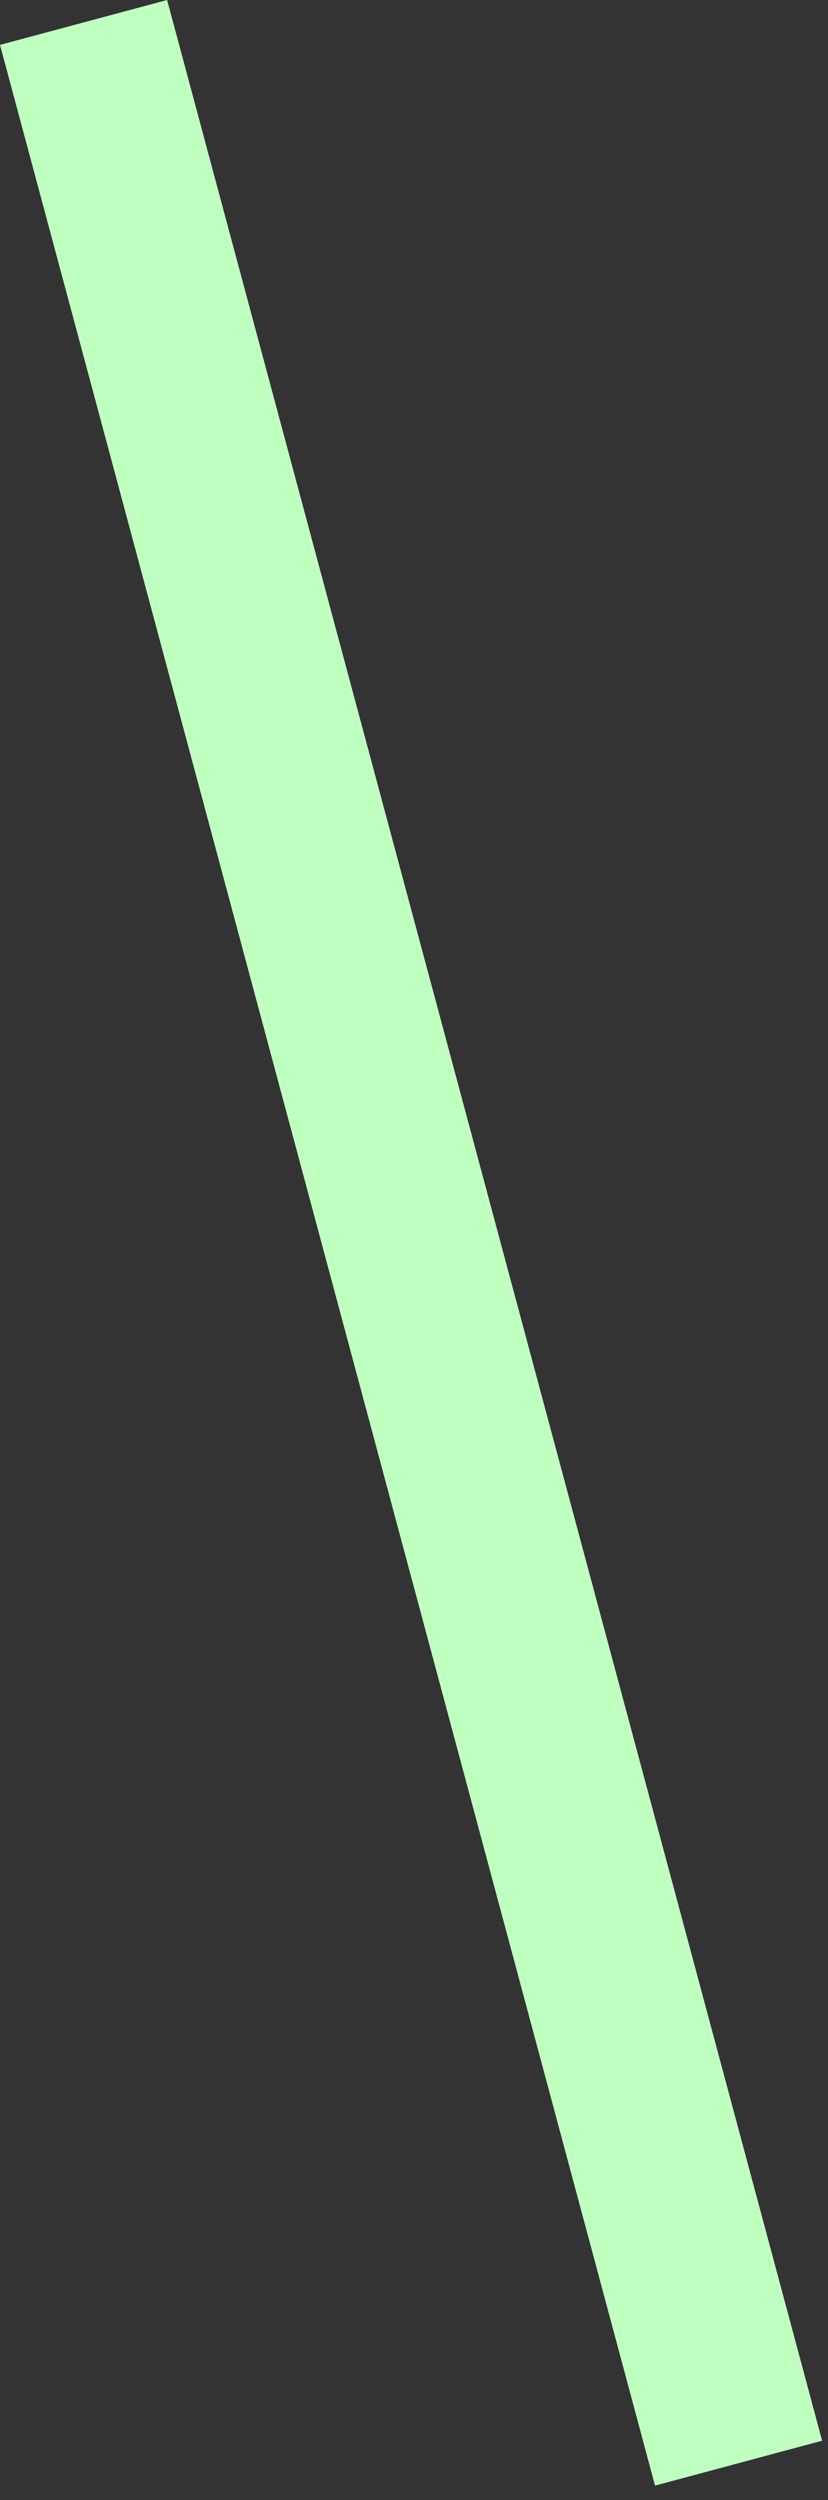 <?xml version="1.0" encoding="utf-8"?>
<svg width="55" height="166" viewBox="0 0 55 166" fill="none" xmlns="http://www.w3.org/2000/svg">
<rect x="0" y="0" width="55" height="166" fill="#333333" stroke="none"/>
<rect y="2.98" width="11.493" height="167.794" transform="rotate(-15.029 0 2.98)" fill="rgb(191, 255, 192);"/>
</svg>
